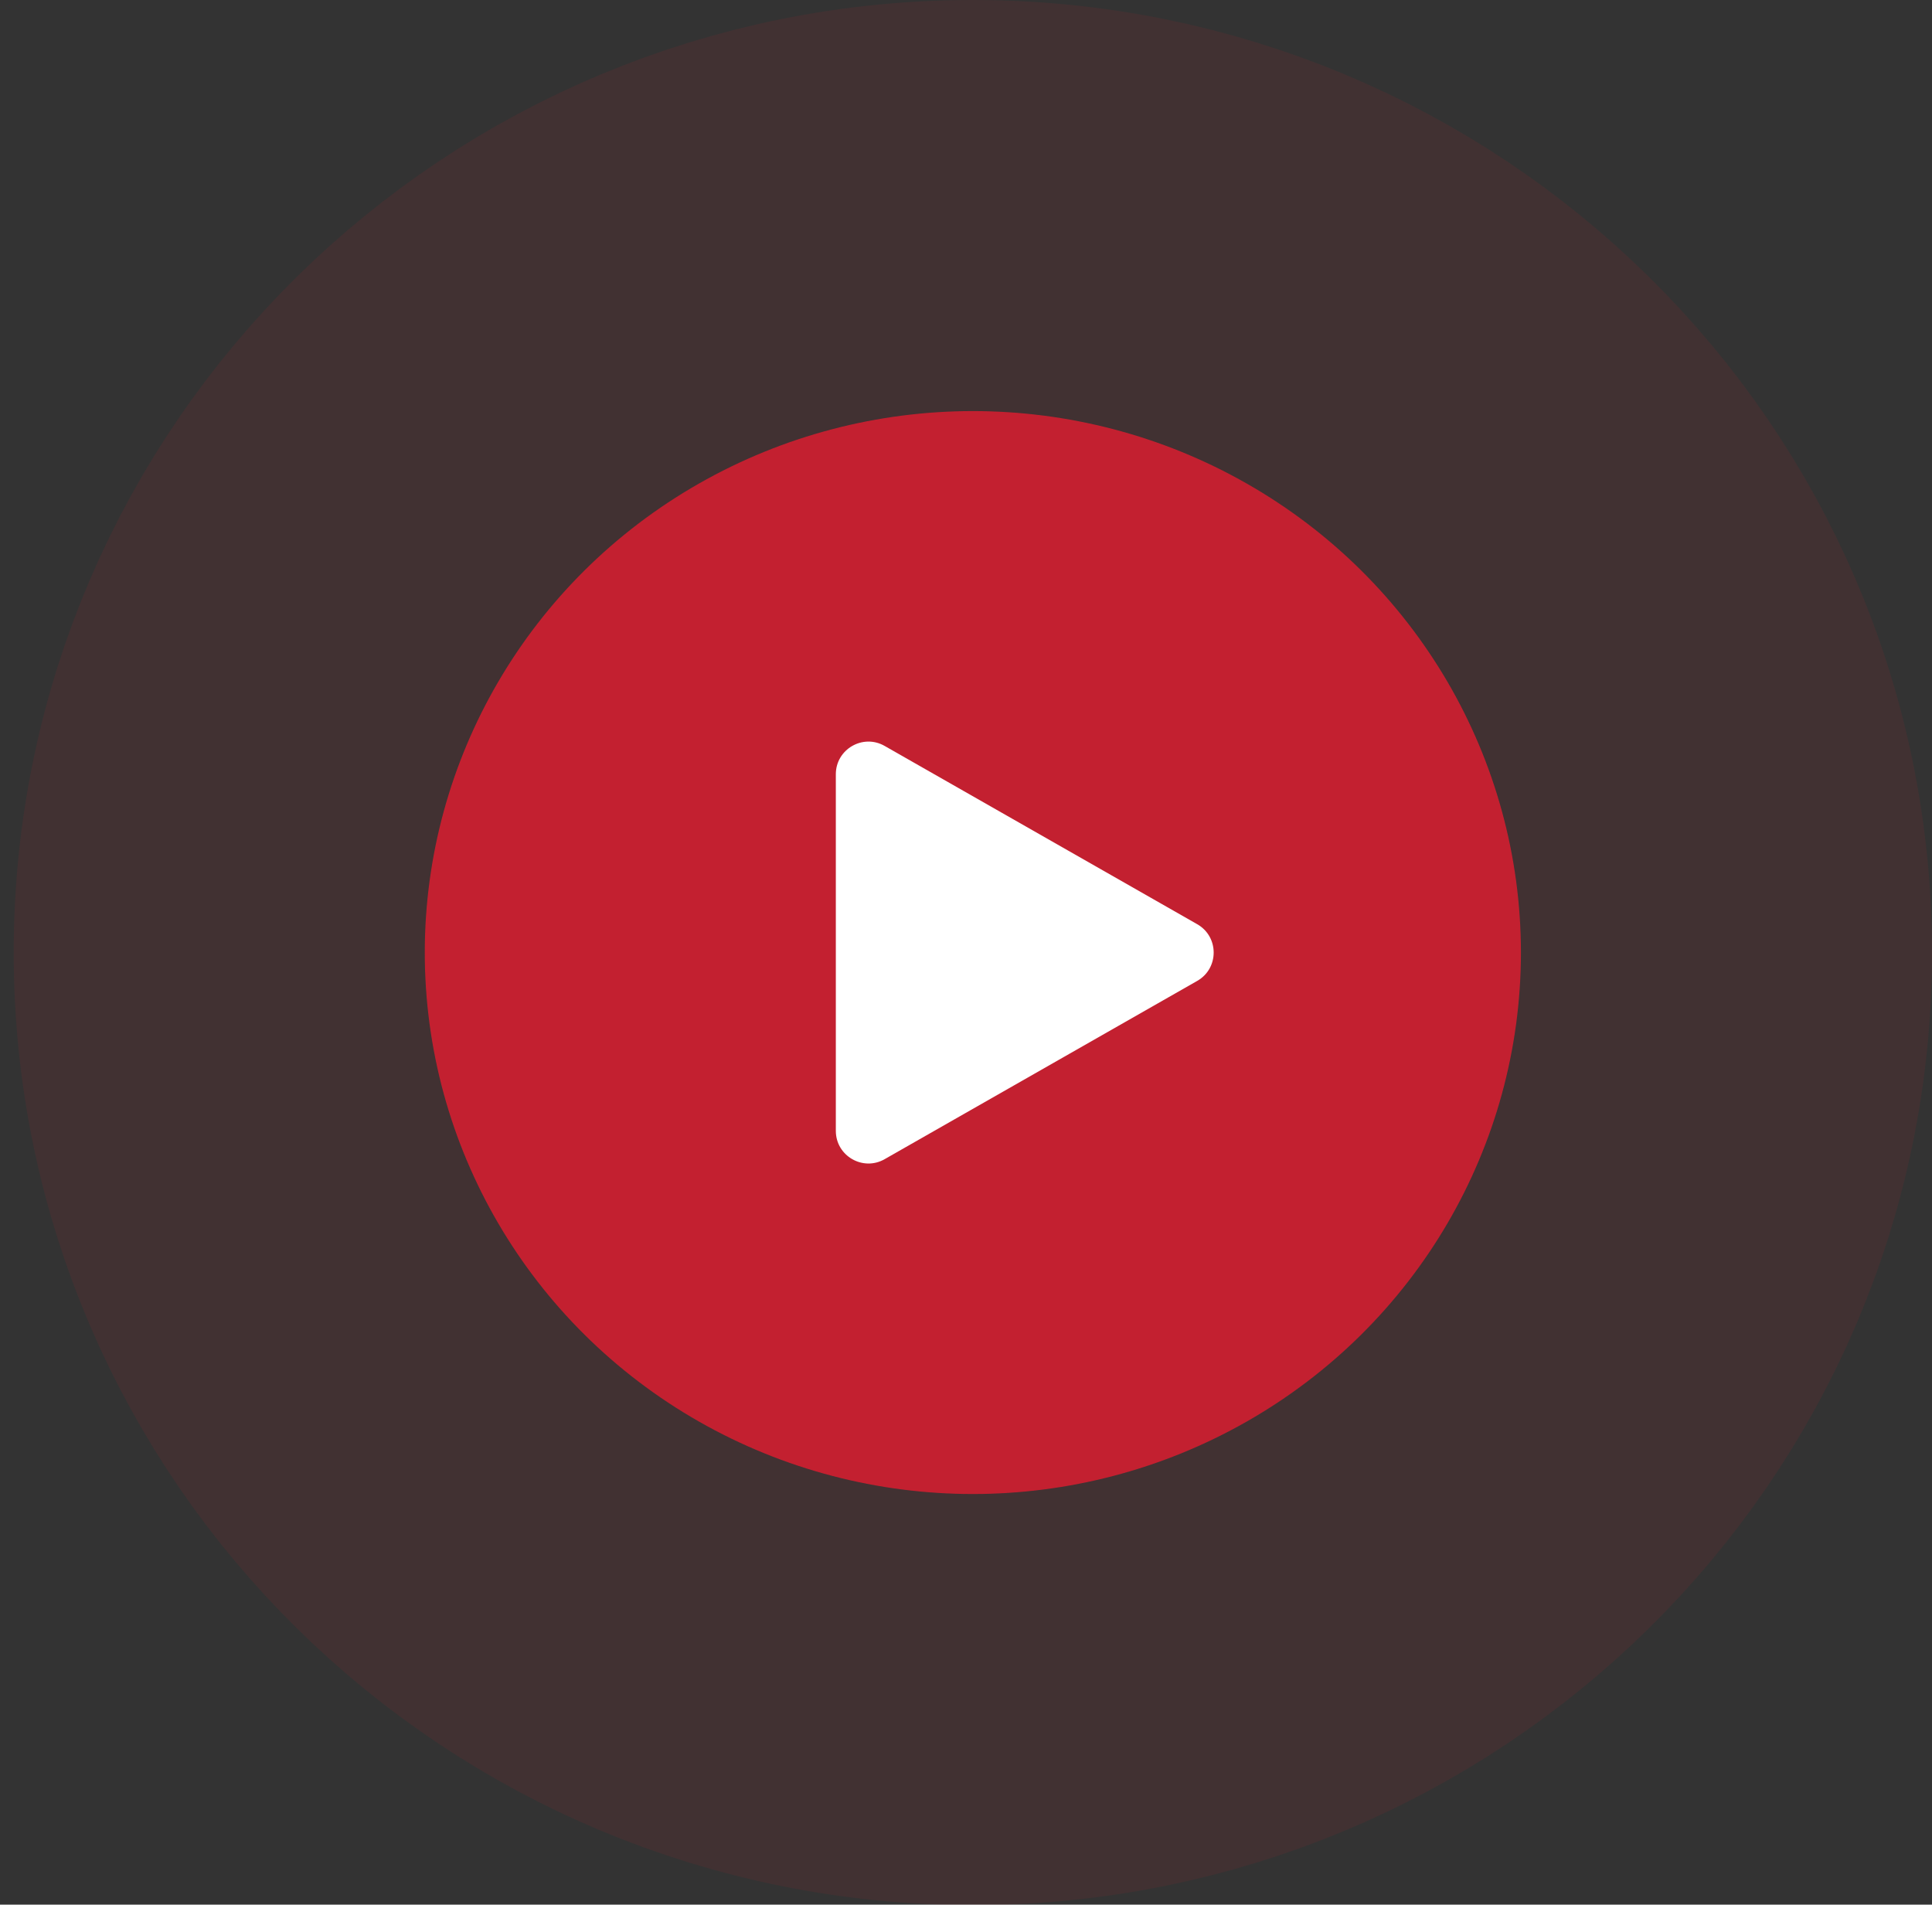 <svg width="141" height="139" viewBox="0 0 141 139" fill="none" xmlns="http://www.w3.org/2000/svg">
<rect x="0" y="0" width="141" height="139" fill="#333333" stroke="none"/>
<g clip-path="url(#clip0_1218_3796)">
<ellipse cx="71" cy="69.517" rx="40" ry="39.517" fill="#C32030"/>
<path d="M71 124.034C101.204 124.034 126.001 99.797 126.001 69.517C126.001 39.236 101.204 15 71 15C40.797 15 16 39.236 16 69.517C16 99.797 40.797 124.034 71 124.034Z" stroke="#C32030" stroke-opacity="0.1" stroke-width="30"/>
<path d="M87.374 67.448C88.976 68.362 88.976 70.672 87.374 71.586L64.561 84.597C62.974 85.502 61 84.356 61 82.528L61 56.505C61 54.678 62.974 53.531 64.561 54.437L87.374 67.448Z" fill="white"/>
</g>
<defs>
<clipPath id="clip0_1218_3796">
<rect width="141" height="139" fill="white"/>
</clipPath>
</defs>
</svg>
